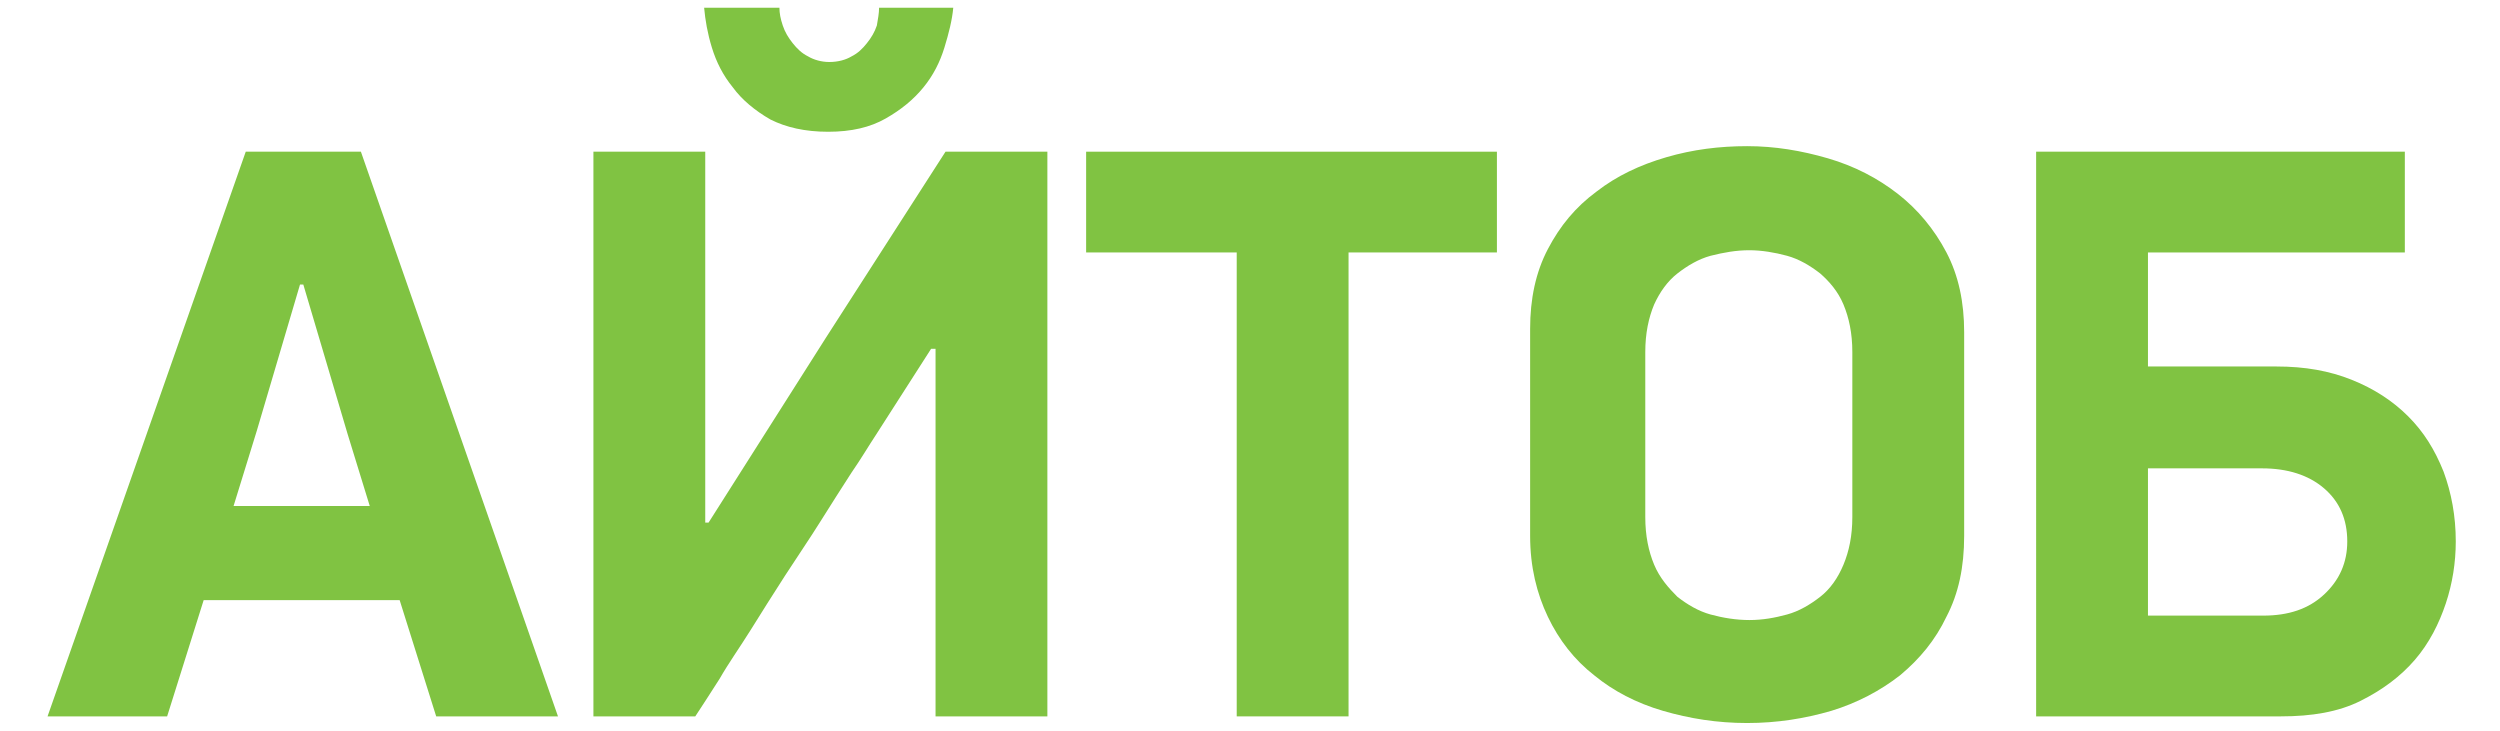 <svg width="130" height="38" version="1.1"  xmlns="http://www.w3.org/2000/svg" viewBox="0 0 221 66" fill="none" >
	<path  d="M33.7,54.2H16l-3.3,10.5H1.9l17.9-51h10.4l17.8,51h-11L33.7,54.2z M18.7,45.7H31l-2-6.5l-4-13.5h-0.3
		l-3.9,13.2L18.7,45.7z" fill="#80C342"/>
	<path  d="M81.7,31.5l-5,7.8c-0.6,0.9-1.3,2.1-2.2,3.4c-0.9,1.4-1.8,2.8-2.8,4.4c-1,1.6-2.1,3.2-3.2,4.9
		c-1.1,1.7-2.1,3.3-3.1,4.9c-1,1.6-2,3-2.8,4.4c-0.9,1.4-1.6,2.5-2.2,3.4h-9.2v-51h10.1v33.5h0.3l10.6-16.7L83,13.7h9.2v51H82.1
		V31.5H81.7z M72.4,11.9c-2.1,0-3.8-0.4-5.2-1.1C65.8,10,64.6,9,63.8,7.9c-0.9-1.1-1.5-2.3-1.9-3.6c-0.4-1.3-0.6-2.5-0.7-3.6h6.8
		c0,0.5,0.1,1,0.3,1.6c0.2,0.6,0.5,1.1,0.9,1.6c0.4,0.5,0.8,0.9,1.4,1.2c0.5,0.3,1.2,0.5,1.9,0.5c0.8,0,1.5-0.2,2-0.5
		c0.6-0.3,1-0.7,1.4-1.2c0.4-0.5,0.7-1,0.9-1.6C76.9,1.7,77,1.2,77,0.7h6.7c-0.1,1.1-0.4,2.3-0.8,3.6c-0.4,1.3-1,2.5-1.9,3.6
		c-0.9,1.1-2,2-3.4,2.8C76.2,11.5,74.5,11.9,72.4,11.9z" fill="#80C342"/>
	<path  d="M119.4,22.8v41.9h-10.1V22.8H95.7v-9.1h37.1v9.1H119.4z" fill="#80C342"/>
	<path  d="M175,48.4c0,2.8-0.5,5.2-1.6,7.3c-1,2.1-2.4,3.8-4.2,5.3c-1.8,1.4-3.9,2.5-6.2,3.2c-2.4,0.7-4.9,1.1-7.6,1.1
		c-2.7,0-5.2-0.4-7.6-1.1c-2.4-0.7-4.5-1.8-6.2-3.2c-1.8-1.4-3.2-3.2-4.2-5.3s-1.6-4.5-1.6-7.3V29.7c0-2.7,0.5-5.1,1.6-7.2
		c1.1-2.1,2.5-3.8,4.4-5.2c1.8-1.4,3.9-2.4,6.3-3.1c2.4-0.7,4.8-1,7.3-1c2.5,0,4.9,0.4,7.3,1.1c2.4,0.7,4.5,1.8,6.3,3.2
		c1.8,1.4,3.3,3.2,4.4,5.3c1.1,2.1,1.6,4.5,1.6,7.2V48.4z M164.9,31.8c0-1.7-0.3-3.1-0.8-4.3c-0.5-1.2-1.3-2.1-2.1-2.8
		c-0.9-0.7-1.9-1.3-3-1.6c-1.1-0.3-2.3-0.5-3.4-0.5c-1.2,0-2.3,0.2-3.5,0.5c-1.1,0.3-2.1,0.9-3,1.6c-0.9,0.7-1.6,1.7-2.1,2.8
		c-0.5,1.2-0.8,2.6-0.8,4.3v14.9c0,1.7,0.3,3.1,0.8,4.3c0.5,1.2,1.3,2.1,2.1,2.9c0.9,0.7,1.9,1.3,3,1.6c1.1,0.3,2.3,0.5,3.5,0.5
		c1.2,0,2.3-0.2,3.4-0.5c1.1-0.3,2.1-0.9,3-1.6c0.9-0.7,1.6-1.7,2.1-2.9c0.5-1.2,0.8-2.6,0.8-4.3V31.8z" fill="#80C342"/>
	<path  d="M181.5,13.7h33.3v9.1h-23.2v10.3h11.6c2.6,0,4.8,0.4,6.8,1.2c2,0.8,3.7,1.9,5.1,3.3c1.4,1.4,2.4,3,3.2,5
		c0.7,1.9,1.1,4,1.1,6.3c0,1.9-0.3,3.8-0.9,5.6s-1.5,3.6-2.8,5.1c-1.3,1.5-2.9,2.7-4.9,3.7c-2,1-4.4,1.4-7.2,1.4h-22.1V13.7z
		 M191.7,55.6H202c2.3,0,4.1-0.6,5.5-1.9c1.4-1.3,2.1-2.9,2.1-4.8c0-2-0.7-3.6-2.1-4.8c-1.4-1.2-3.3-1.8-5.6-1.8h-10.3V55.6z" fill="#80C342"/>
</svg>
